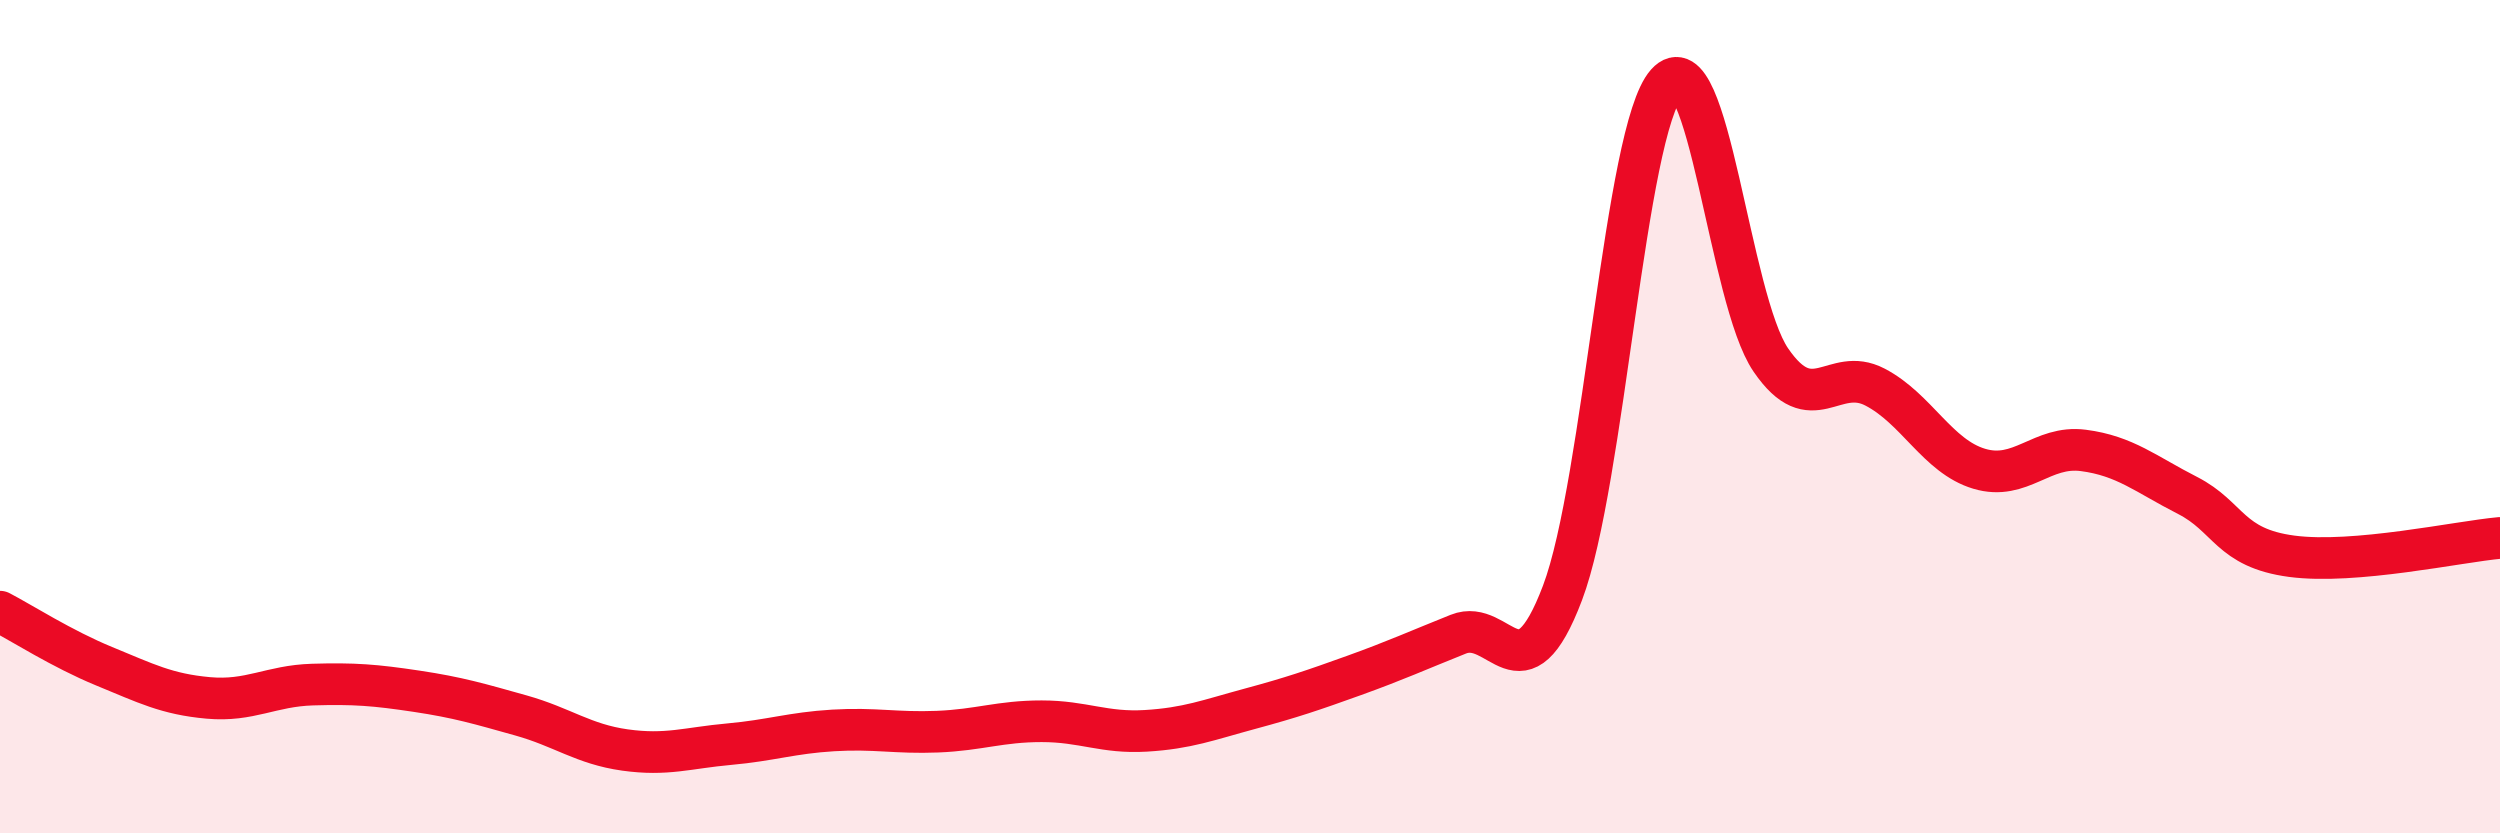 
    <svg width="60" height="20" viewBox="0 0 60 20" xmlns="http://www.w3.org/2000/svg">
      <path
        d="M 0,14.68 C 0.5,14.94 1.5,15.58 2.5,15.99 C 3.5,16.4 4,16.66 5,16.75 C 6,16.84 6.5,16.46 7.5,16.43 C 8.5,16.4 9,16.44 10,16.59 C 11,16.74 11.5,16.89 12.5,17.17 C 13.5,17.45 14,17.86 15,18 C 16,18.14 16.5,17.95 17.5,17.86 C 18.5,17.77 19,17.59 20,17.53 C 21,17.47 21.5,17.6 22.5,17.56 C 23.5,17.52 24,17.31 25,17.31 C 26,17.31 26.5,17.6 27.5,17.54 C 28.5,17.48 29,17.28 30,17.01 C 31,16.74 31.5,16.57 32.5,16.21 C 33.5,15.85 34,15.62 35,15.22 C 36,14.82 36.5,16.87 37.5,14.23 C 38.5,11.59 39,3.12 40,2 C 41,0.88 41.5,7.18 42.5,8.64 C 43.5,10.1 44,8.77 45,9.29 C 46,9.81 46.5,10.95 47.5,11.25 C 48.5,11.55 49,10.68 50,10.81 C 51,10.94 51.5,11.38 52.5,11.89 C 53.5,12.4 53.5,13.15 55,13.35 C 56.5,13.55 59,13 60,12.91L60 20L0 20Z"
        fill="#EB0A25"
        opacity="0.1"
        stroke-linecap="round"
        stroke-linejoin="round"
      />
      <path
        d="M 0,14.68 C 0.5,14.94 1.5,15.58 2.5,15.99 C 3.5,16.4 4,16.66 5,16.75 C 6,16.84 6.5,16.46 7.5,16.43 C 8.5,16.4 9,16.44 10,16.59 C 11,16.74 11.5,16.89 12.5,17.17 C 13.5,17.45 14,17.86 15,18 C 16,18.14 16.5,17.95 17.5,17.86 C 18.5,17.77 19,17.59 20,17.53 C 21,17.47 21.5,17.6 22.5,17.56 C 23.5,17.52 24,17.31 25,17.31 C 26,17.31 26.5,17.6 27.5,17.54 C 28.5,17.48 29,17.28 30,17.01 C 31,16.74 31.5,16.57 32.5,16.21 C 33.5,15.85 34,15.62 35,15.22 C 36,14.82 36.5,16.87 37.5,14.23 C 38.5,11.59 39,3.12 40,2 C 41,0.88 41.5,7.18 42.5,8.64 C 43.5,10.1 44,8.77 45,9.29 C 46,9.81 46.5,10.95 47.5,11.25 C 48.5,11.55 49,10.68 50,10.81 C 51,10.94 51.5,11.38 52.5,11.89 C 53.5,12.4 53.5,13.15 55,13.35 C 56.5,13.55 59,13 60,12.91"
        stroke="#EB0A25"
        stroke-width="1"
        fill="none"
        stroke-linecap="round"
        stroke-linejoin="round"
      />
    </svg>
  
